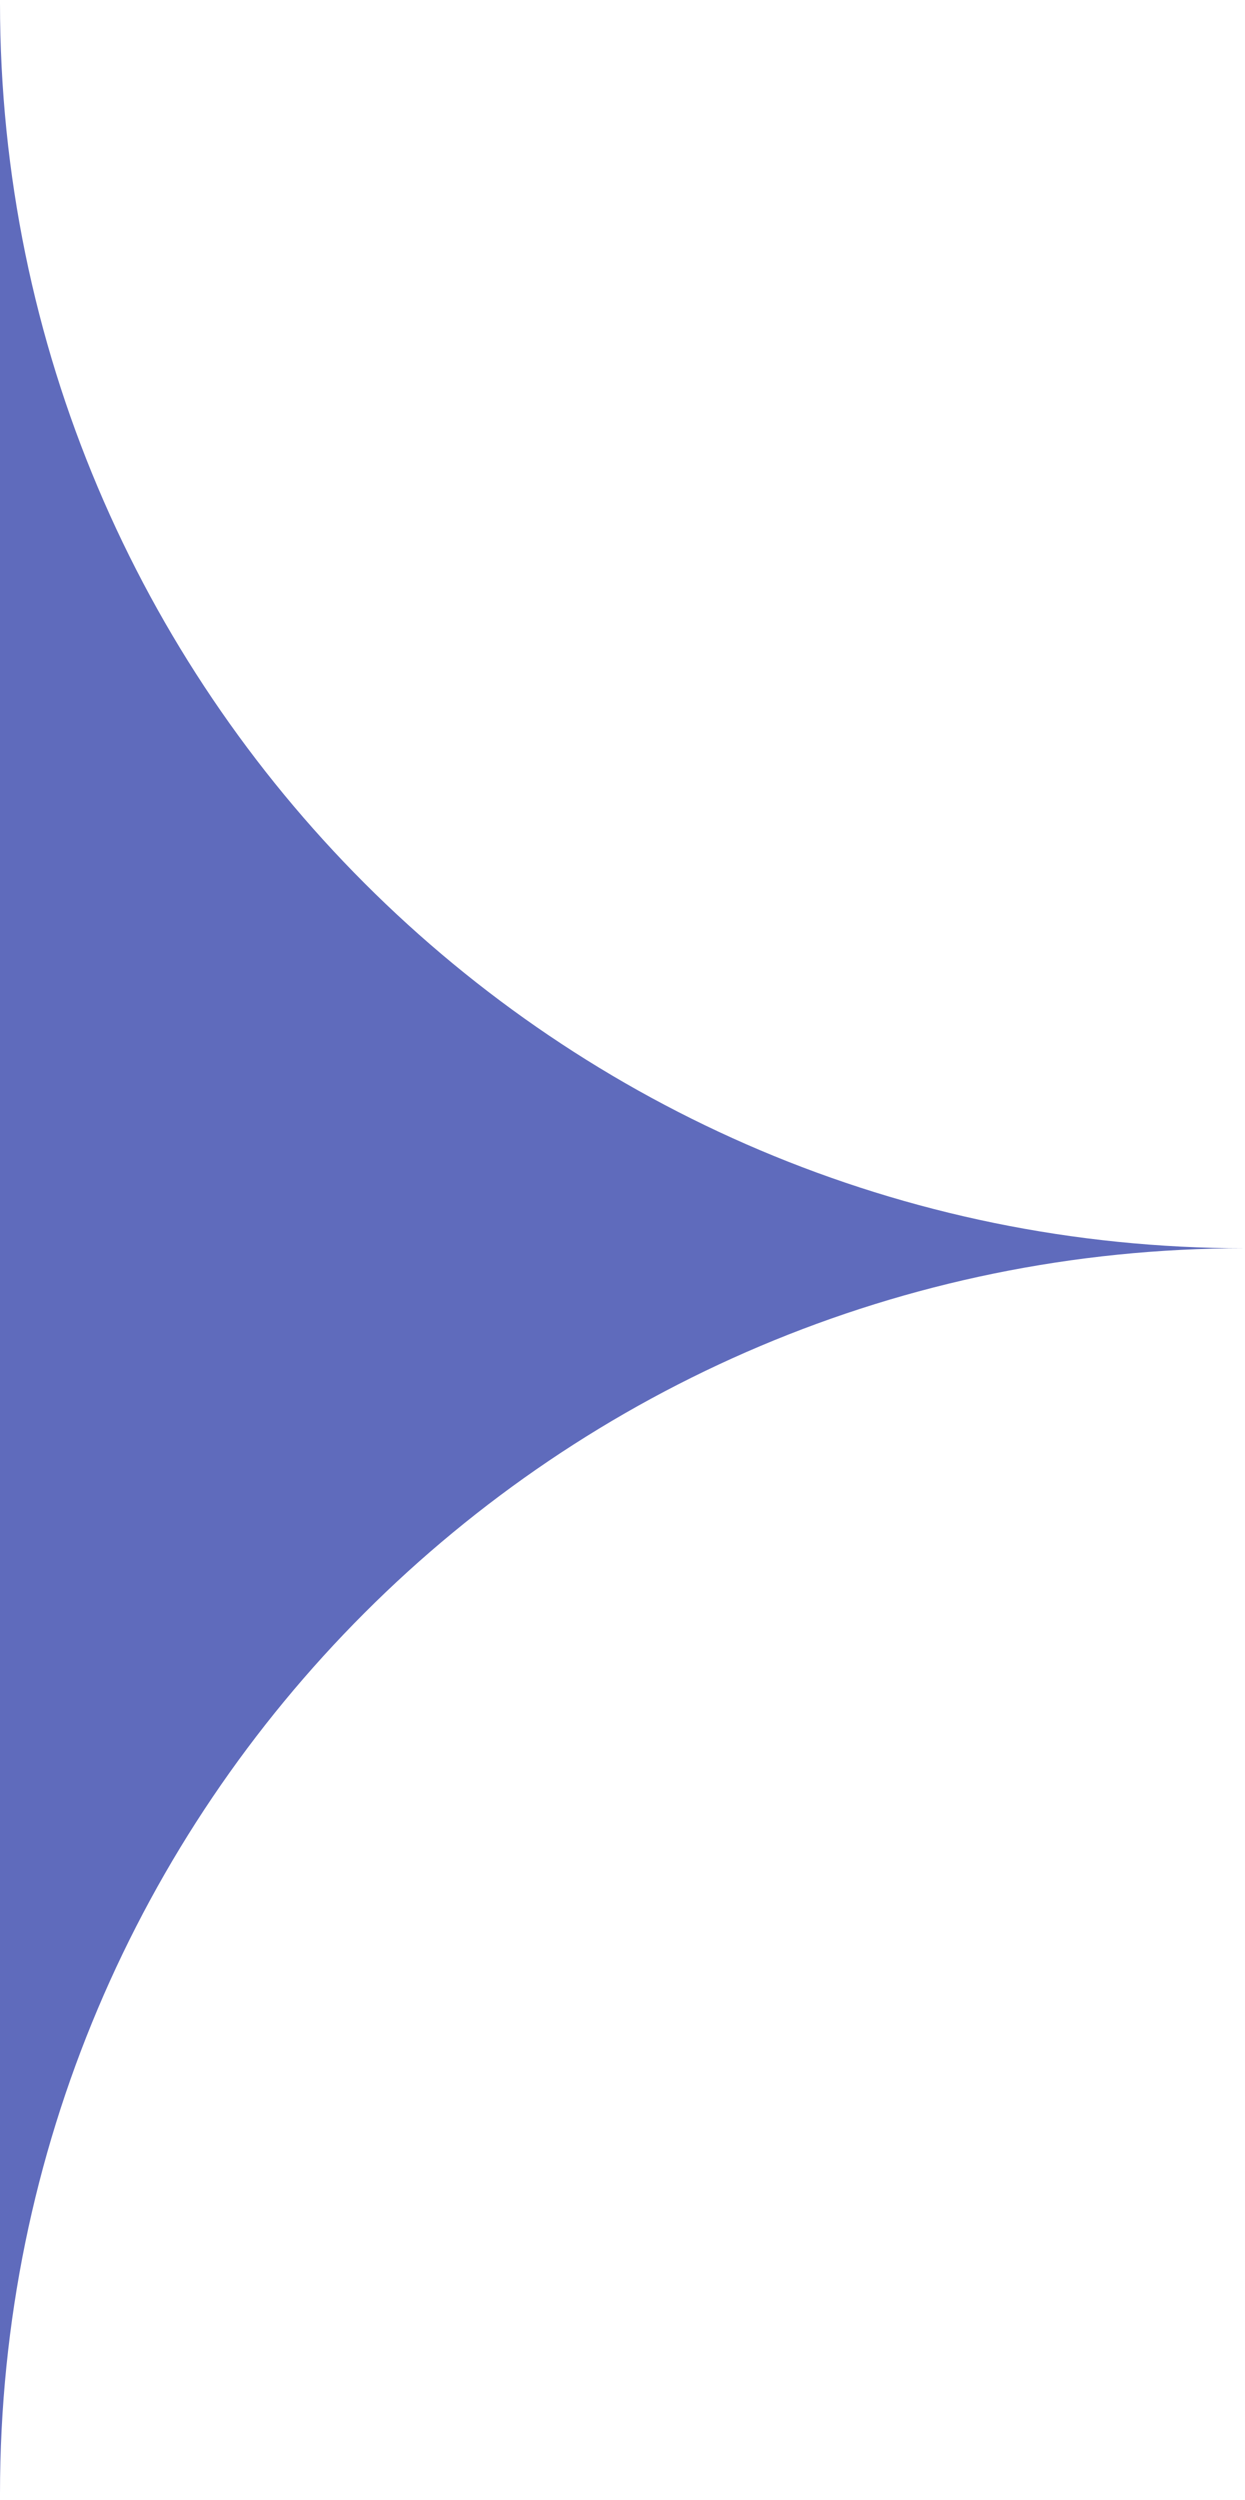 <?xml version="1.0" encoding="utf-8"?>
<!-- Generator: Adobe Illustrator 26.5.0, SVG Export Plug-In . SVG Version: 6.00 Build 0)  -->
<svg version="1.1" id="Layer_1" xmlns="http://www.w3.org/2000/svg" xmlns:xlink="http://www.w3.org/1999/xlink" x="0px" y="0px"
	 viewBox="0 0 137 275" style="enable-background:new 0 0 137 275;" xml:space="preserve">
<style type="text/css">
	.st0{fill:#5F6BBC;}
</style>
<path class="st0" d="M0,0.3v137v137c0-75.7,61.3-137,137-137C61.3,137.3,0,75.9,0,0.3z"/>
</svg>
